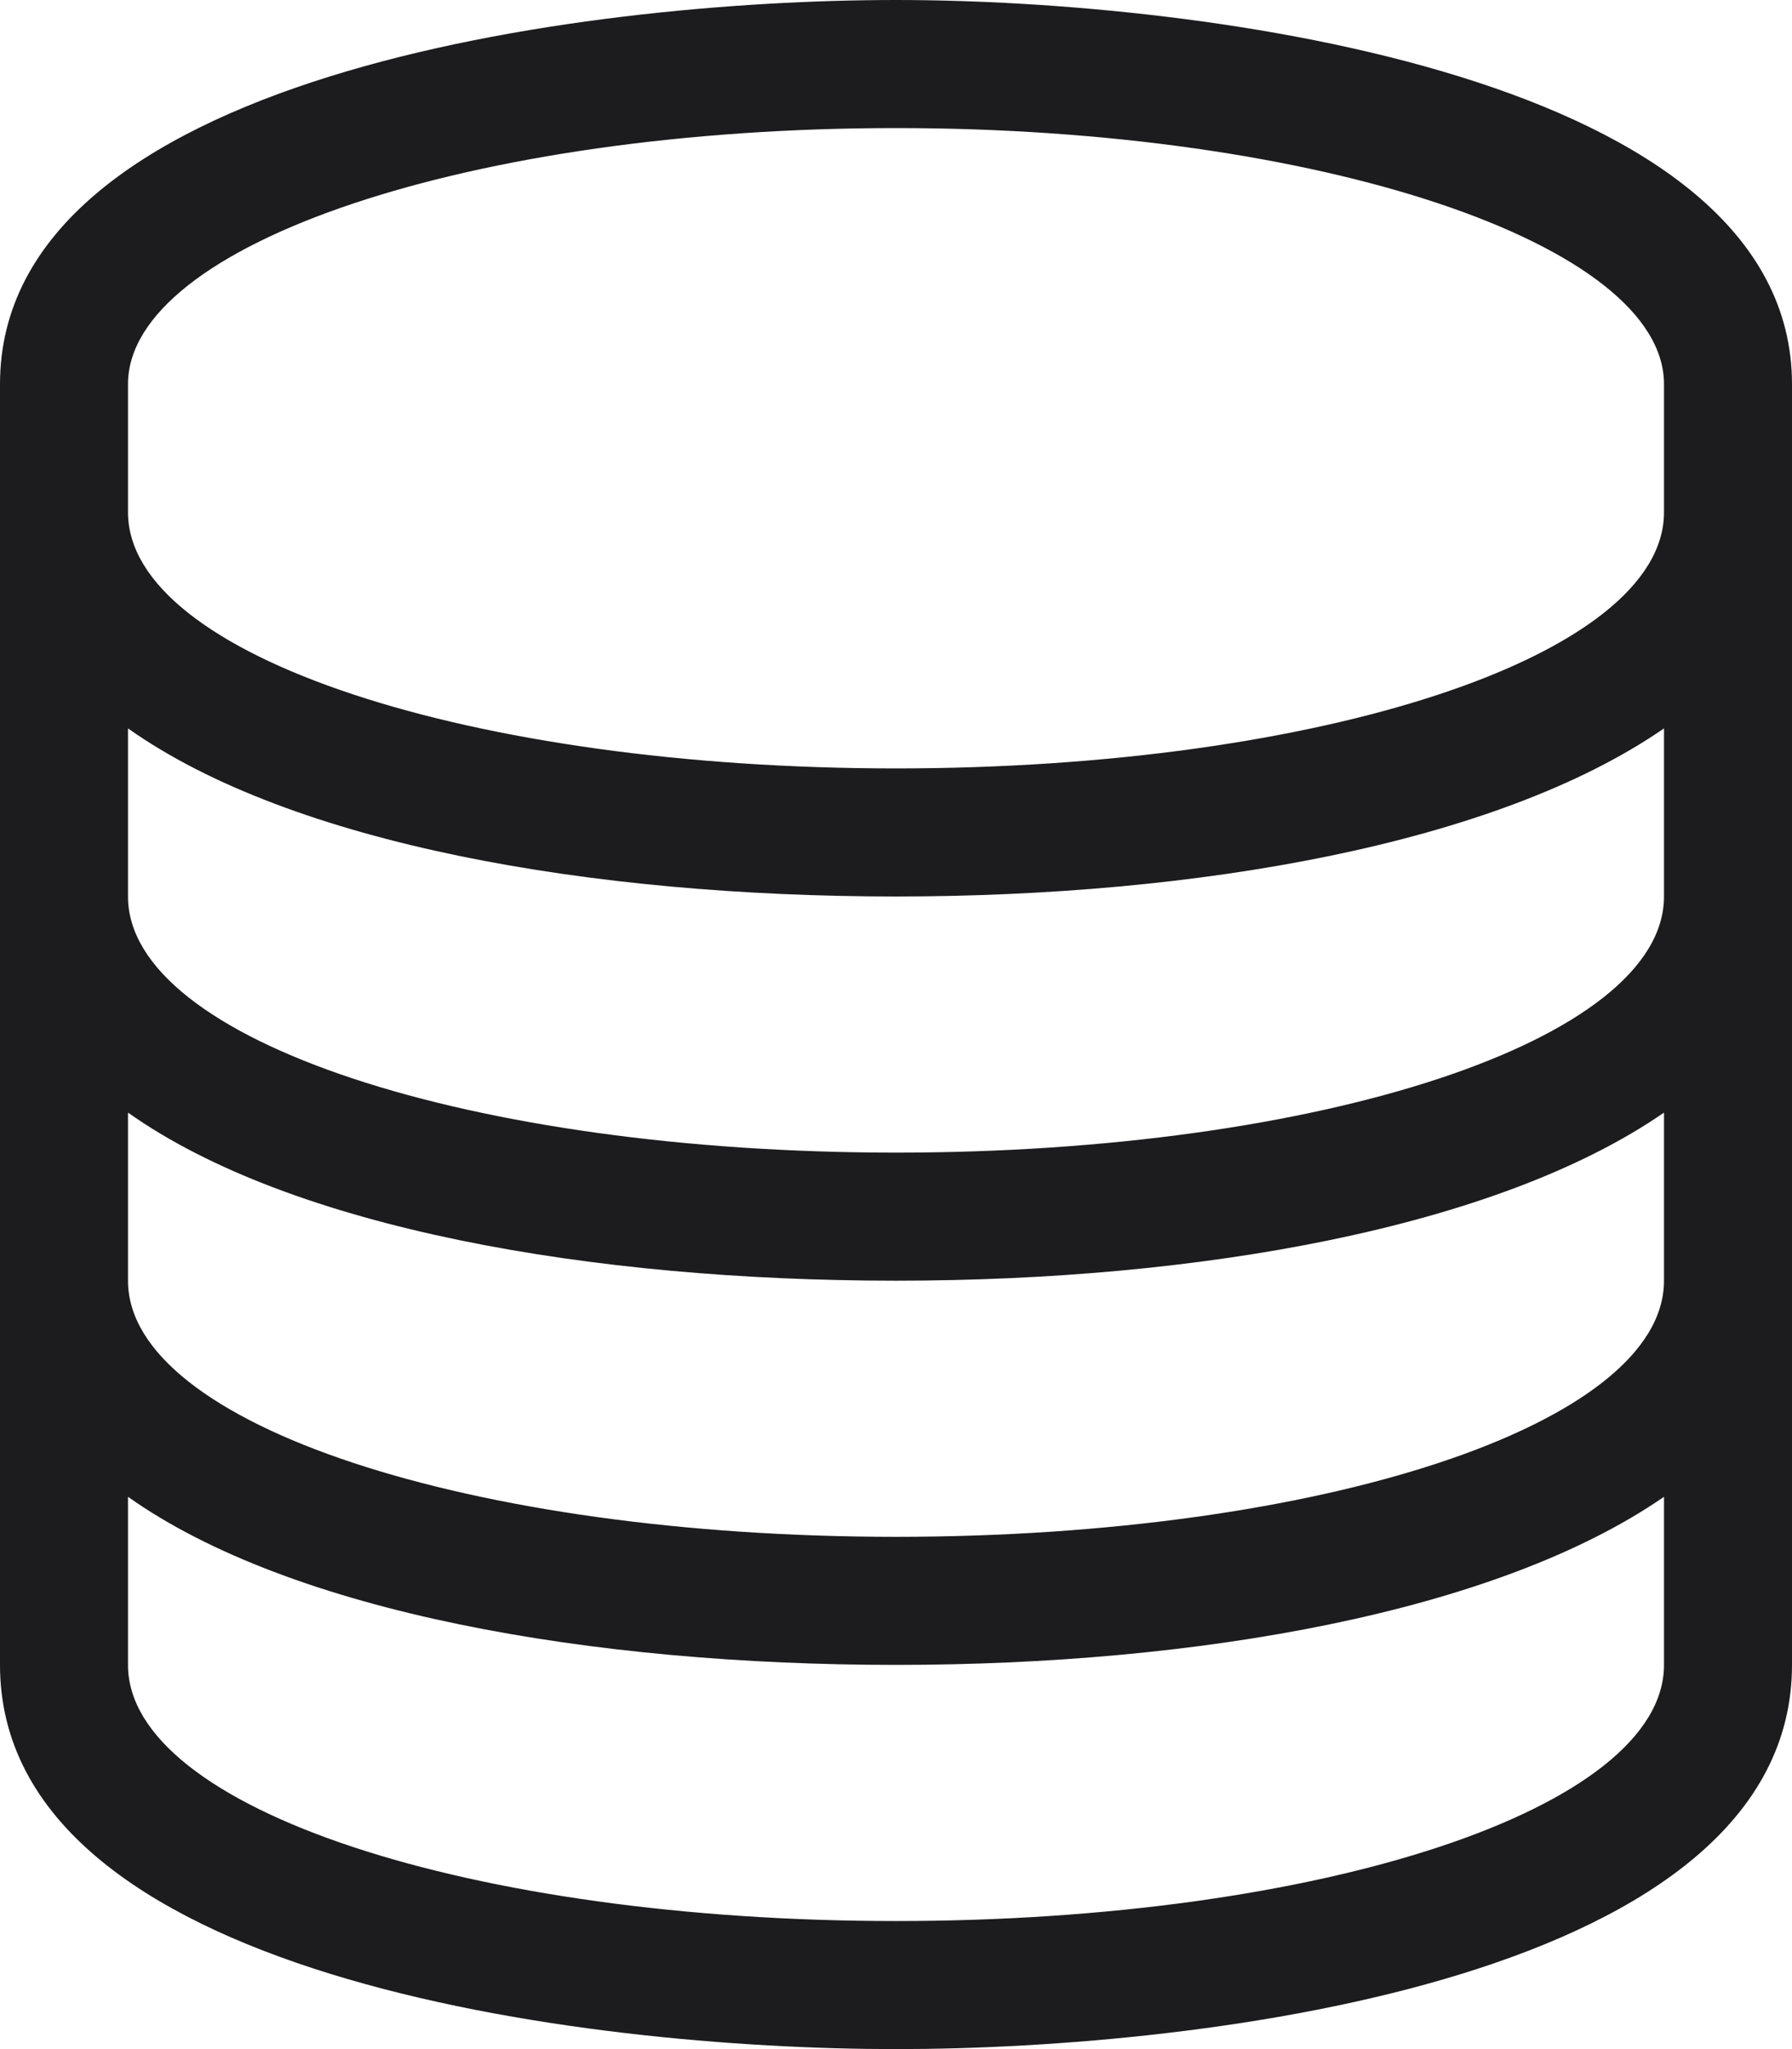 <svg width="28" height="32" viewBox="0 0 28 32" fill="none" xmlns="http://www.w3.org/2000/svg">
<path d="M14 2C20.625 2 26 3.812 26 6V8C26 10.25 20.625 12 14 12C7.375 12 2 10.25 2 8V6C2 3.812 7.375 2 14 2ZM26 11.375V14C26 16.25 20.625 18 14 18C7.375 18 2 16.25 2 14V11.375C4.562 13.188 9.25 14 14 14C18.688 14 23.375 13.188 26 11.375ZM26 17.375V20C26 22.25 20.625 24 14 24C7.375 24 2 22.25 2 20V17.375C4.562 19.188 9.25 20 14 20C18.688 20 23.375 19.188 26 17.375ZM26 23.375V26C26 28.25 20.625 30 14 30C7.375 30 2 28.25 2 26V23.375C4.562 25.188 9.25 26 14 26C18.688 26 23.375 25.188 26 23.375ZM14 0C9.062 0 0 1.188 0 6V26C0 30.875 9.125 32 14 32C18.875 32 28 30.875 28 26V6C28 1.188 18.812 0 14 0Z" fill="#1C1C1E"/>
</svg>
